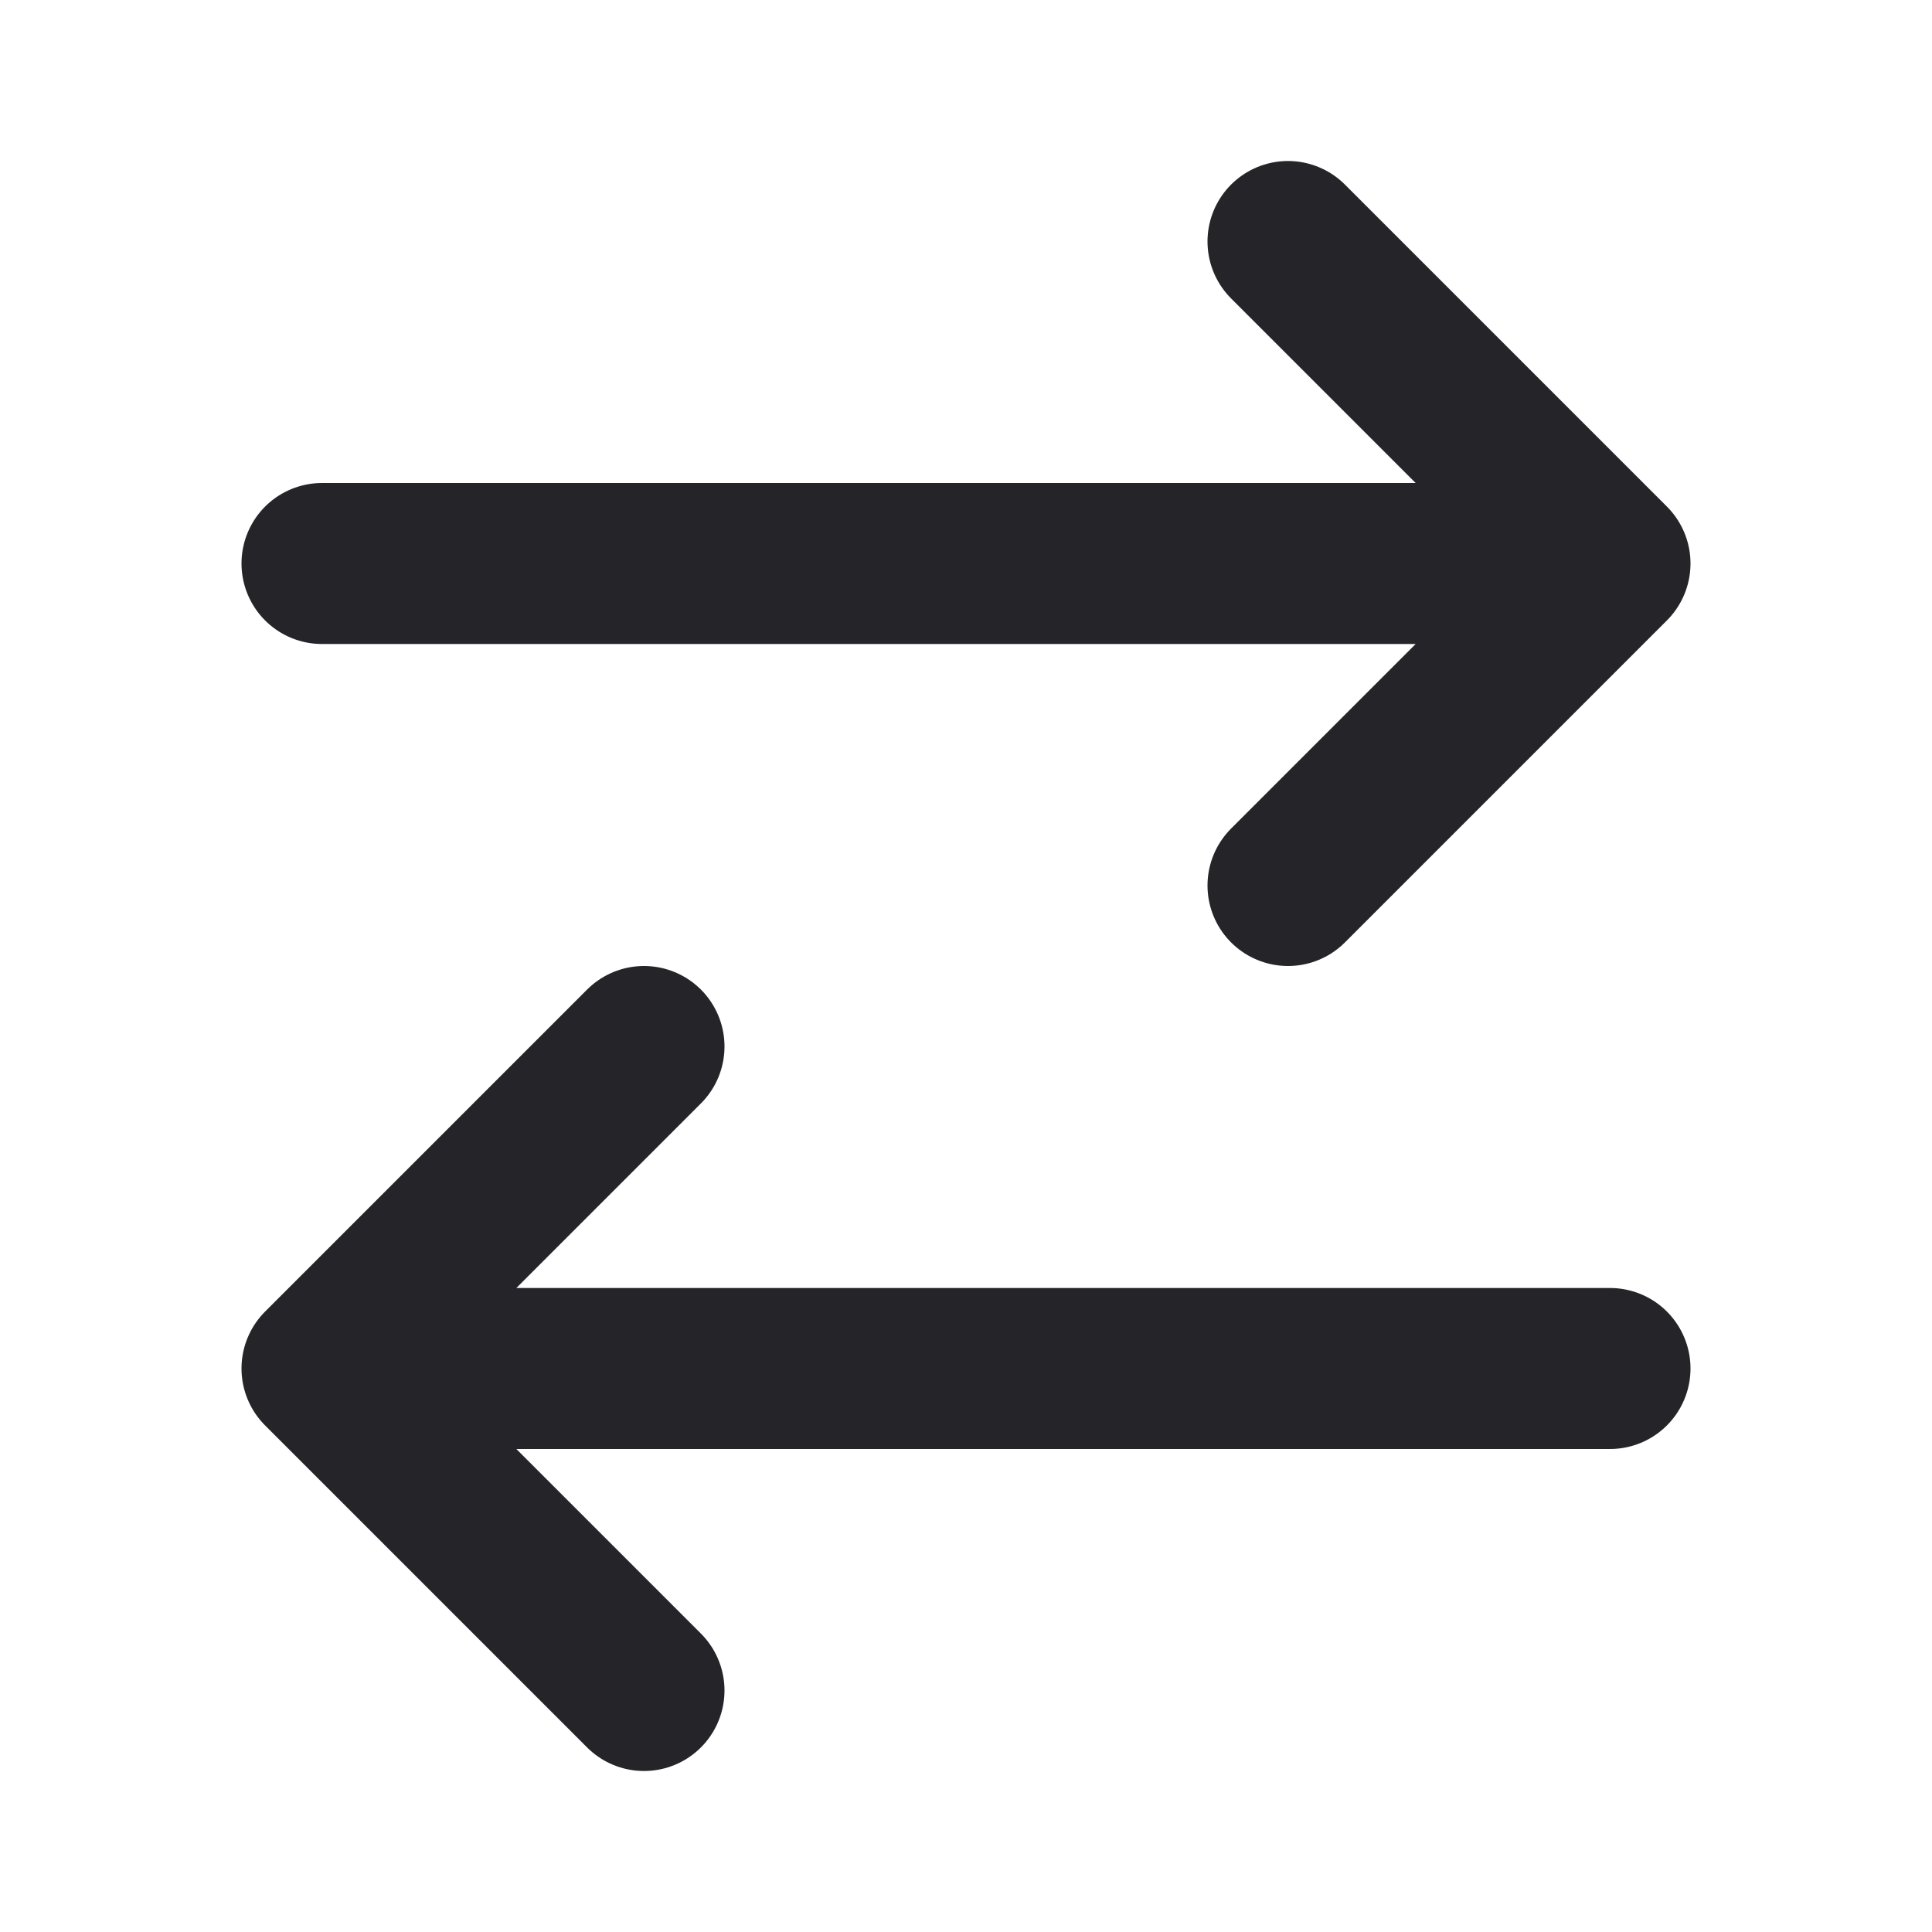<svg xmlns="http://www.w3.org/2000/svg" viewBox="0 0 48 48" fill="none">
<path d="M40 34H8M8 34L16 26M8 34L16 42M8 14H40M40 14L32 6M40 14L32 22" stroke="#252529" stroke-width="4" stroke-linecap="round" stroke-linejoin="round"/>
</svg>